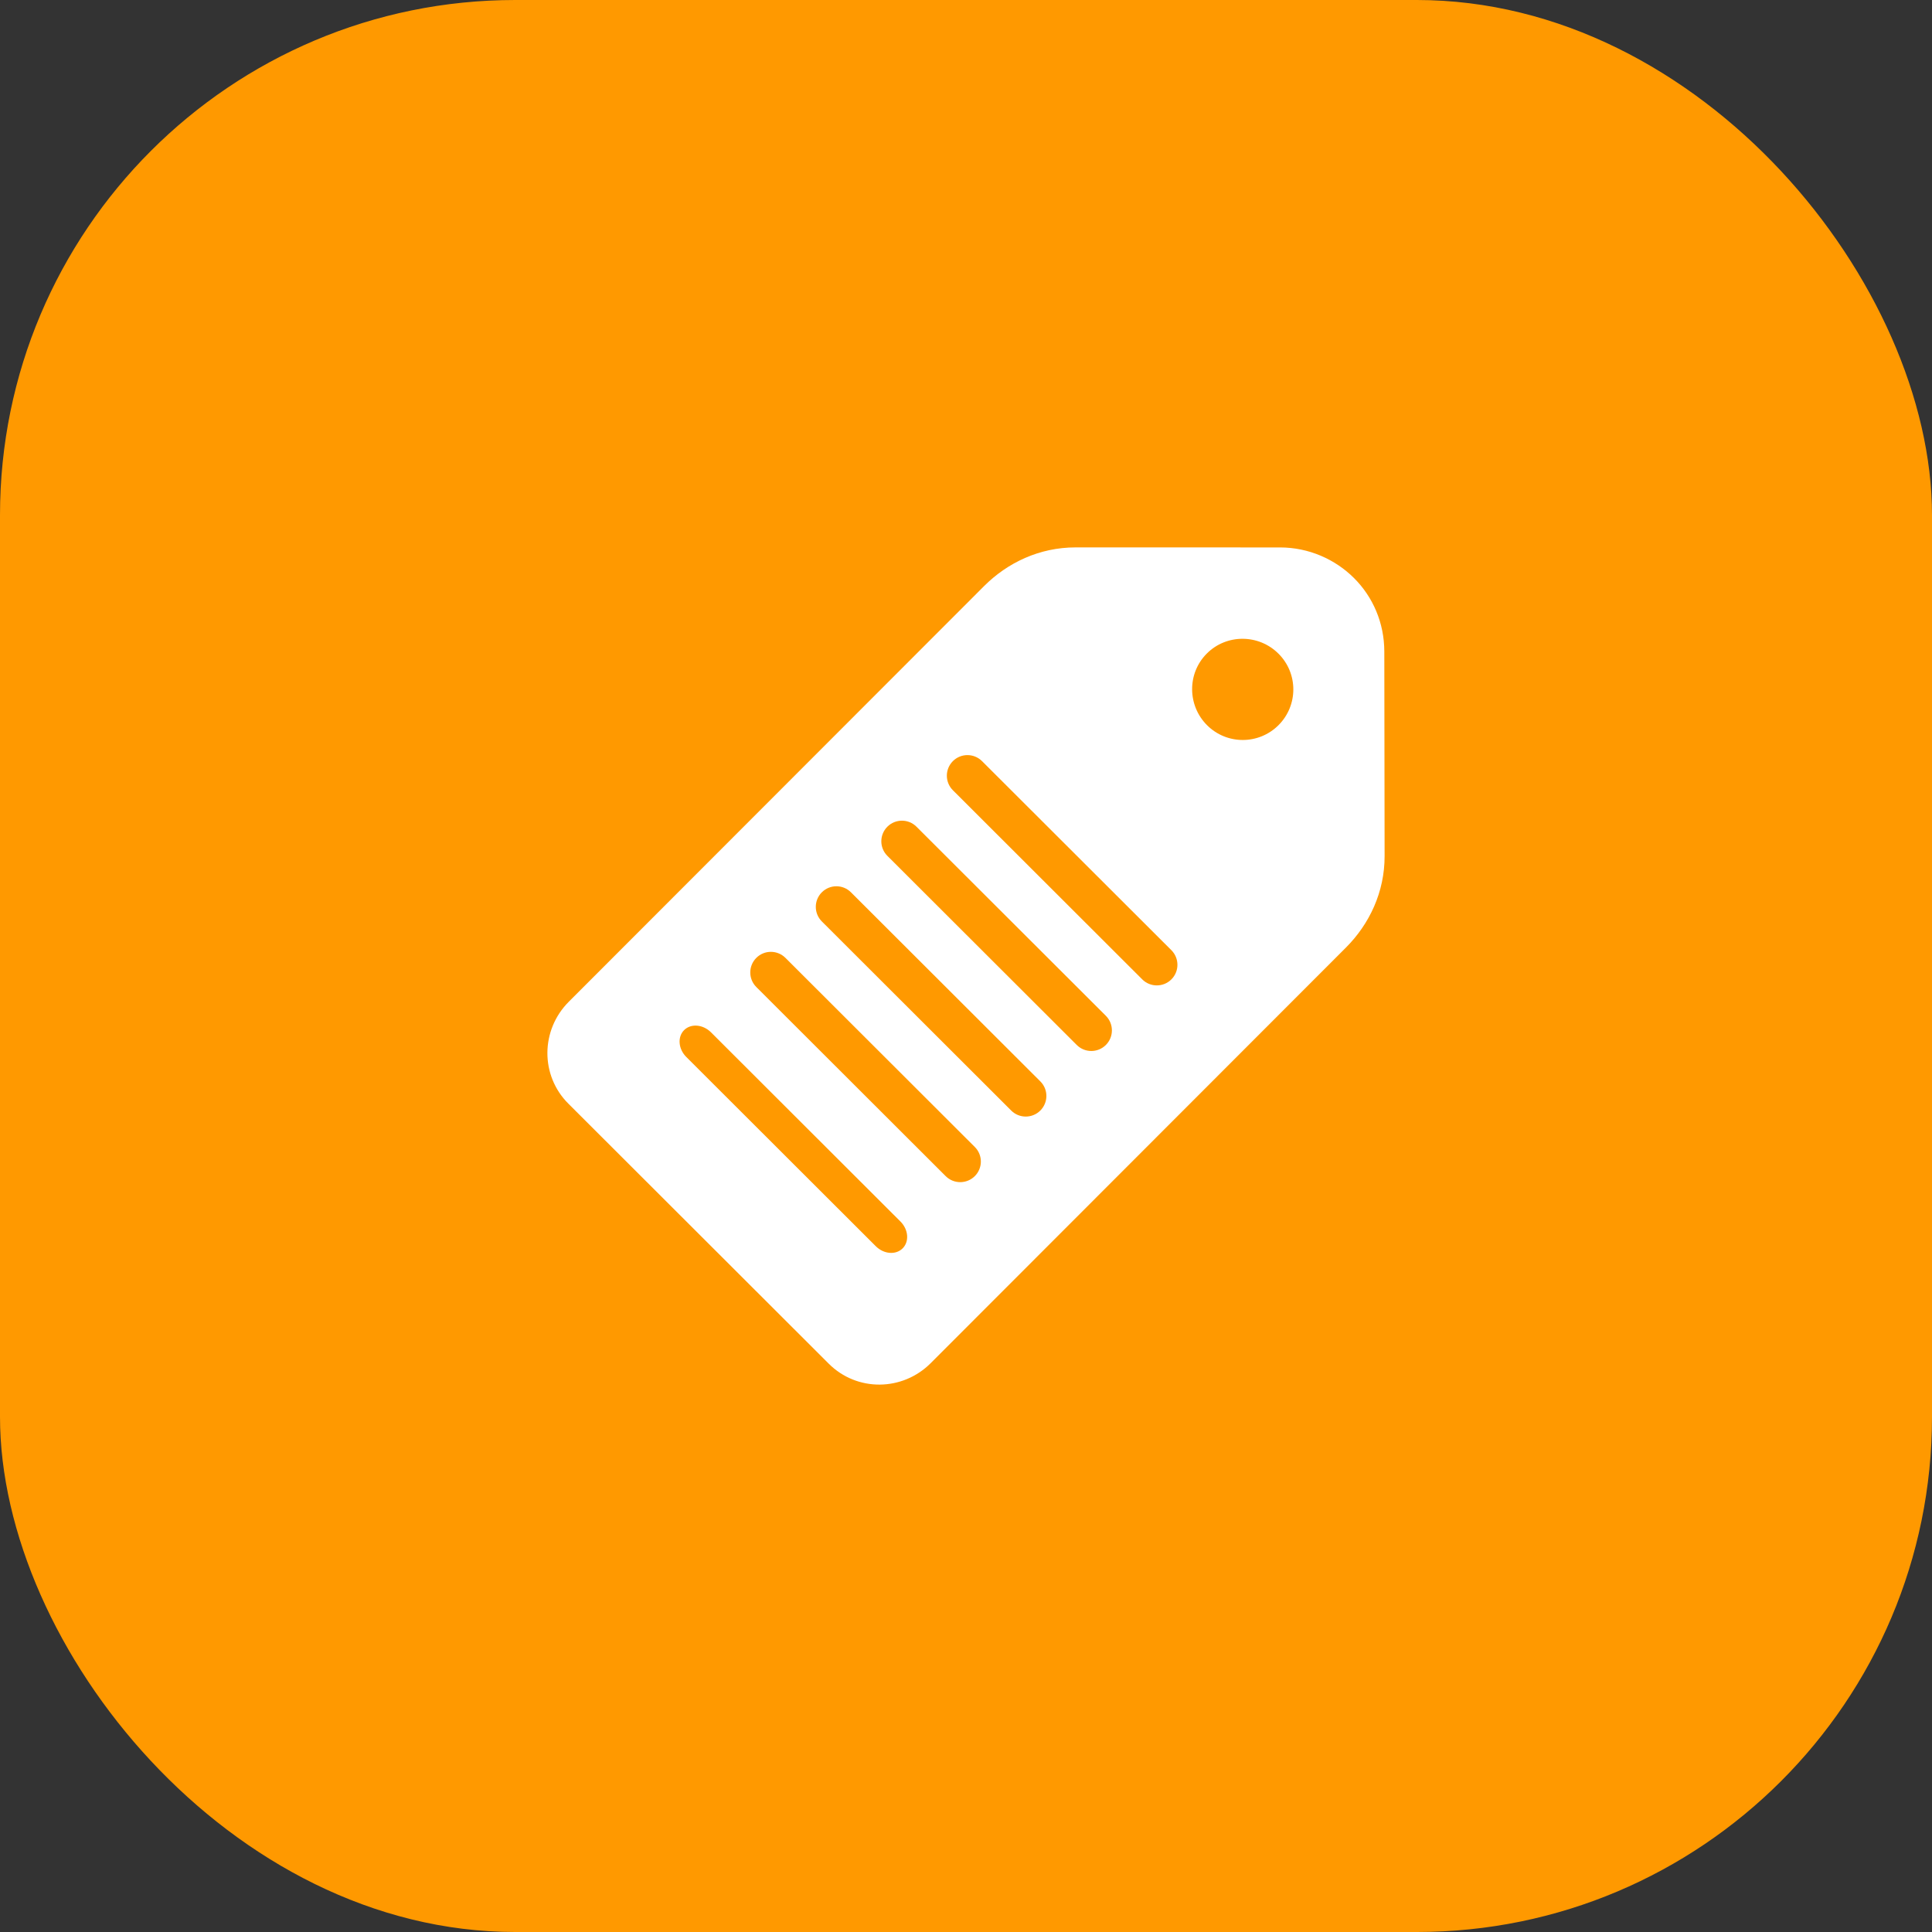 <svg width="60" height="60" viewBox="0 0 60 60" fill="none" xmlns="http://www.w3.org/2000/svg">
<rect x="0" y="0" width="60" height="60" fill="#333333" stroke="none"/>
<rect width="60" height="60" rx="16" fill="#FF9900"/>
<path fill-rule="evenodd" clip-rule="evenodd" d="M39.754 17.001C40.646 17.002 41.466 17.369 42.051 17.953C42.636 18.537 42.99 19.342 42.991 20.234L43 26.586C43.002 27.702 42.53 28.696 41.799 29.428L28.904 42.334C28.028 43.211 26.615 43.227 25.738 42.351L17.651 34.275C16.774 33.4 16.788 31.987 17.664 31.11L30.559 18.204C31.29 17.472 32.284 17 33.4 17L39.754 17.001ZM39.706 22.52C40.319 21.905 40.319 20.914 39.705 20.301C39.091 19.688 38.092 19.682 37.479 20.296C36.865 20.91 36.873 21.909 37.486 22.522C38.1 23.134 39.092 23.134 39.706 22.52ZM36.379 30.415C36.629 30.165 36.628 29.76 36.379 29.51L30.497 23.637C30.247 23.388 29.842 23.388 29.592 23.638C29.343 23.888 29.343 24.293 29.593 24.542L35.474 30.416C35.724 30.665 36.129 30.665 36.379 30.415ZM34.344 32.452C34.594 32.202 34.593 31.797 34.344 31.547L28.462 25.674C28.212 25.424 27.807 25.425 27.557 25.675C27.308 25.925 27.308 26.33 27.558 26.579L33.439 32.452C33.689 32.702 34.094 32.702 34.344 32.452ZM32.309 34.488C32.559 34.238 32.559 33.833 32.309 33.584L26.427 27.711C26.177 27.461 25.772 27.462 25.522 27.712C25.273 27.961 25.273 28.366 25.523 28.616L31.404 34.489C31.654 34.739 32.059 34.738 32.309 34.488ZM30.274 36.525C30.524 36.275 30.524 35.87 30.274 35.621L24.392 29.747C24.142 29.498 23.737 29.498 23.488 29.748C23.238 29.998 23.238 30.403 23.488 30.653L29.369 36.526C29.619 36.775 30.024 36.775 30.274 36.525ZM22.081 32.06L27.963 37.934C28.213 38.183 28.244 38.557 28.032 38.769C27.82 38.981 27.446 38.95 27.197 38.701L21.315 32.827C21.065 32.578 21.034 32.204 21.245 31.992C21.457 31.78 21.831 31.811 22.081 32.06Z" fill="white"/>
</svg>
